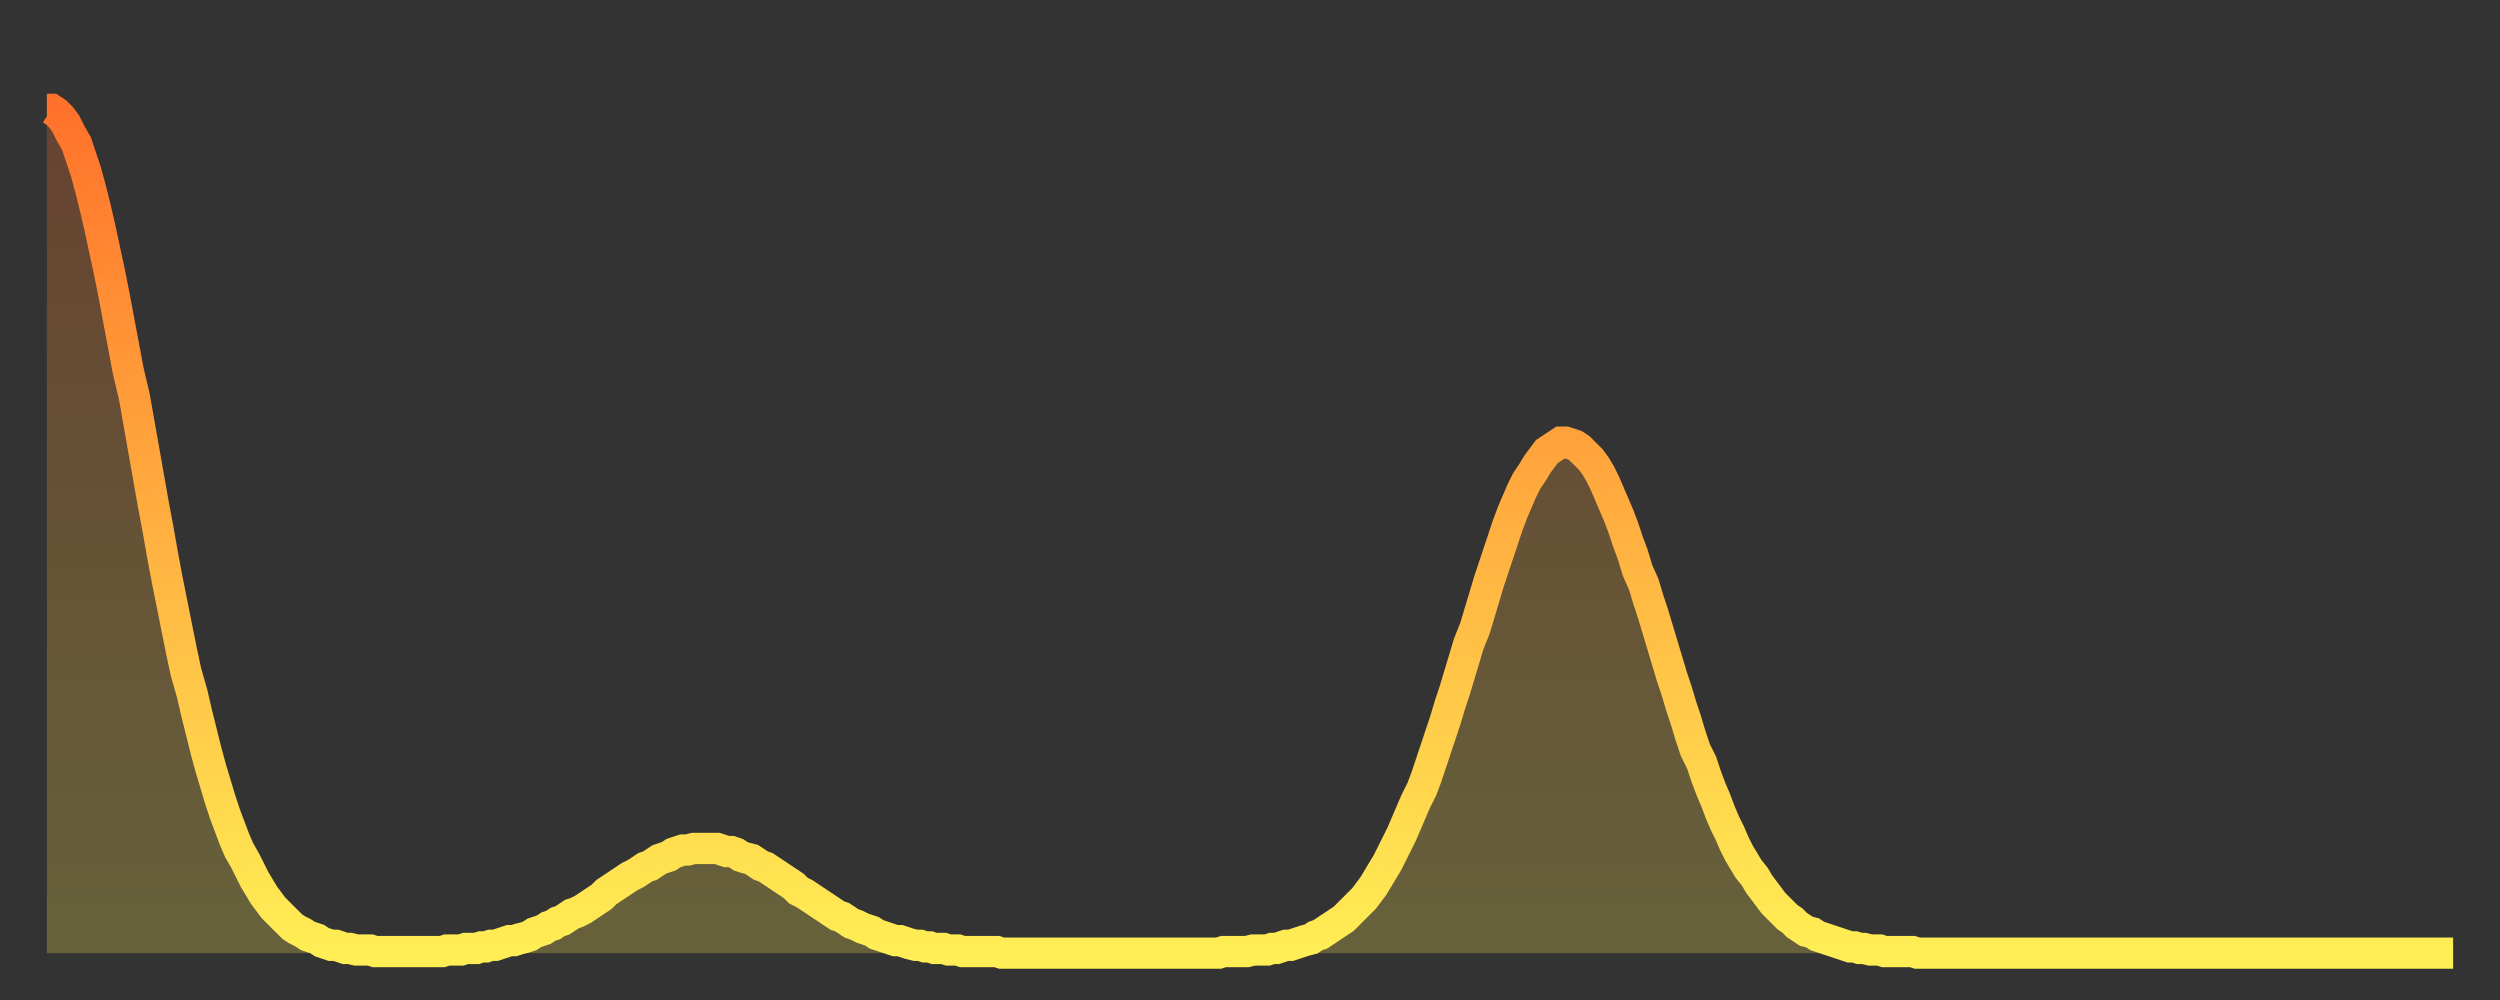 <?xml version="1.0" encoding="utf-8" ?>
<svg baseProfile="full" height="64" version="1.1" width="160" xmlns="http://www.w3.org/2000/svg" xmlns:ev="http://www.w3.org/2001/xml-events" xmlns:xlink="http://www.w3.org/1999/xlink"><rect width="100%" height="100%" fill="#333333" stroke="none"/><defs><linearGradient id="id1104750" x1="0" x2="0" y1="0" y2="1"><stop offset="0%" stop-color="#ff722b" /><stop offset="50%" stop-color="#ffb040" /><stop offset="100%" stop-color="#ffee55" /></linearGradient></defs><g transform="translate(3,3)"><g><path d="M 0.0 4.0 0.3 4.0 0.6 4.2 0.9 4.5 1.2 4.9 1.5 5.5 1.9 6.2 2.2 7.1 2.5 8.0 2.8 9.1 3.1 10.3 3.4 11.6 3.7 13.0 4.0 14.4 4.3 15.9 4.6 17.5 4.9 19.1 5.2 20.7 5.6 22.4 5.9 24.1 6.2 25.8 6.5 27.5 6.8 29.2 7.1 30.8 7.4 32.5 7.7 34.1 8.0 35.6 8.3 37.1 8.6 38.6 8.9 40.0 9.3 41.4 9.6 42.7 9.9 43.9 10.2 45.1 10.5 46.2 10.8 47.2 11.1 48.2 11.4 49.1 11.7 49.9 12.0 50.7 12.3 51.4 12.7 52.1 13.0 52.7 13.3 53.3 13.6 53.8 13.9 54.3 14.2 54.7 14.5 55.1 14.8 55.4 15.1 55.7 15.4 56.0 15.7 56.3 16.0 56.5 16.4 56.7 16.7 56.9 17.0 57.0 17.3 57.1 17.6 57.3 17.9 57.4 18.2 57.5 18.5 57.5 18.8 57.6 19.1 57.7 19.4 57.7 19.8 57.8 20.1 57.8 20.4 57.8 20.7 57.8 21.0 57.9 21.3 57.9 21.6 57.9 21.9 57.9 22.2 57.9 22.5 57.9 22.8 57.9 23.1 57.9 23.5 57.9 23.8 57.9 24.1 57.9 24.4 57.9 24.7 57.9 25.0 57.9 25.3 57.9 25.6 57.8 25.9 57.8 26.2 57.8 26.5 57.8 26.8 57.7 27.2 57.7 27.5 57.7 27.8 57.6 28.1 57.6 28.4 57.5 28.7 57.5 29.0 57.4 29.3 57.3 29.6 57.2 29.9 57.2 30.2 57.1 30.6 57.0 30.9 56.9 31.2 56.7 31.5 56.6 31.8 56.5 32.1 56.3 32.4 56.2 32.7 56.0 33.0 55.9 33.3 55.7 33.6 55.5 33.9 55.4 34.3 55.2 34.6 55.0 34.9 54.8 35.2 54.6 35.5 54.4 35.8 54.1 36.1 53.9 36.4 53.7 36.7 53.5 37.0 53.3 37.3 53.1 37.7 52.9 38.0 52.7 38.3 52.5 38.6 52.4 38.9 52.2 39.2 52.0 39.5 51.9 39.8 51.8 40.1 51.6 40.4 51.5 40.7 51.4 41.0 51.4 41.4 51.3 41.7 51.3 42.0 51.3 42.3 51.3 42.6 51.3 42.9 51.3 43.2 51.4 43.5 51.5 43.8 51.5 44.1 51.6 44.4 51.8 44.7 51.9 45.1 52.0 45.4 52.2 45.7 52.4 46.0 52.5 46.3 52.7 46.6 52.9 46.9 53.1 47.2 53.3 47.5 53.5 47.8 53.7 48.1 54.0 48.5 54.2 48.8 54.4 49.1 54.6 49.4 54.8 49.7 55.0 50.0 55.2 50.3 55.4 50.6 55.6 50.9 55.7 51.2 55.9 51.5 56.1 51.8 56.2 52.2 56.4 52.5 56.5 52.8 56.6 53.1 56.8 53.4 56.9 53.7 57.0 54.0 57.1 54.3 57.2 54.6 57.2 54.9 57.3 55.2 57.4 55.6 57.5 55.9 57.5 56.2 57.6 56.5 57.6 56.8 57.7 57.1 57.7 57.4 57.7 57.7 57.8 58.0 57.8 58.3 57.8 58.6 57.9 58.9 57.9 59.3 57.9 59.6 57.9 59.9 57.9 60.2 57.9 60.5 57.9 60.8 57.9 61.1 58.0 61.4 58.0 61.7 58.0 62.0 58.0 62.3 58.0 62.6 58.0 63.0 58.0 63.3 58.0 63.6 58.0 63.9 58.0 64.2 58.0 64.5 58.0 64.8 58.0 65.1 58.0 65.4 58.0 65.7 58.0 66.0 58.0 66.4 58.0 66.7 58.0 67.0 58.0 67.3 58.0 67.6 58.0 67.9 58.0 68.2 58.0 68.5 58.0 68.8 58.0 69.1 58.0 69.4 58.0 69.7 58.0 70.1 58.0 70.4 58.0 70.7 58.0 71.0 58.0 71.3 58.0 71.6 58.0 71.9 58.0 72.2 58.0 72.5 58.0 72.8 58.0 73.1 58.0 73.5 58.0 73.8 58.0 74.1 58.0 74.4 58.0 74.7 58.0 75.0 58.0 75.3 57.9 75.6 57.9 75.9 57.9 76.2 57.9 76.5 57.9 76.8 57.9 77.2 57.8 77.5 57.8 77.8 57.8 78.1 57.8 78.4 57.7 78.7 57.7 79.0 57.6 79.3 57.5 79.6 57.5 79.9 57.4 80.2 57.3 80.5 57.2 80.9 57.1 81.2 56.9 81.5 56.8 81.8 56.6 82.1 56.4 82.4 56.2 82.7 56.0 83.0 55.8 83.3 55.5 83.6 55.2 83.9 54.9 84.3 54.5 84.6 54.1 84.9 53.7 85.2 53.2 85.5 52.7 85.8 52.2 86.1 51.6 86.4 51.0 86.7 50.4 87.0 49.7 87.3 49.0 87.6 48.3 88.0 47.5 88.3 46.7 88.6 45.8 88.9 44.9 89.2 44.0 89.5 43.1 89.8 42.1 90.1 41.2 90.4 40.2 90.7 39.2 91.0 38.2 91.4 37.2 91.7 36.2 92.0 35.2 92.3 34.2 92.6 33.3 92.9 32.4 93.2 31.5 93.5 30.6 93.8 29.8 94.1 29.1 94.4 28.4 94.7 27.8 95.1 27.2 95.4 26.7 95.7 26.3 96.0 25.9 96.3 25.7 96.6 25.5 96.9 25.3 97.2 25.3 97.5 25.4 97.8 25.5 98.1 25.7 98.4 26.0 98.8 26.4 99.1 26.8 99.4 27.3 99.7 27.9 100.0 28.6 100.3 29.3 100.6 30.0 100.9 30.8 101.2 31.7 101.5 32.5 101.8 33.5 102.2 34.4 102.5 35.4 102.8 36.3 103.1 37.3 103.4 38.3 103.7 39.3 104.0 40.3 104.3 41.2 104.6 42.2 104.9 43.1 105.2 44.1 105.5 45.0 105.9 45.8 106.2 46.7 106.5 47.5 106.8 48.2 107.1 49.0 107.4 49.7 107.7 50.3 108.0 51.0 108.3 51.6 108.6 52.1 108.9 52.6 109.3 53.1 109.6 53.6 109.9 54.0 110.2 54.4 110.5 54.8 110.8 55.1 111.1 55.4 111.4 55.7 111.7 55.9 112.0 56.2 112.3 56.4 112.6 56.6 113.0 56.7 113.3 56.9 113.6 57.0 113.9 57.1 114.2 57.2 114.5 57.3 114.8 57.4 115.1 57.5 115.4 57.6 115.7 57.6 116.0 57.7 116.3 57.7 116.7 57.8 117.0 57.8 117.3 57.8 117.6 57.9 117.9 57.9 118.2 57.9 118.5 57.9 118.8 57.9 119.1 57.9 119.4 57.9 119.7 58.0 120.1 58.0 120.4 58.0 120.7 58.0 121.0 58.0 121.3 58.0 121.6 58.0 121.9 58.0 122.2 58.0 122.5 58.0 122.8 58.0 123.1 58.0 123.4 58.0 123.8 58.0 124.1 58.0 124.4 58.0 124.7 58.0 125.0 58.0 125.3 58.0 125.6 58.0 125.9 58.0 126.2 58.0 126.5 58.0 126.8 58.0 127.2 58.0 127.5 58.0 127.8 58.0 128.1 58.0 128.4 58.0 128.7 58.0 129.0 58.0 129.3 58.0 129.6 58.0 129.9 58.0 130.2 58.0 130.5 58.0 130.9 58.0 131.2 58.0 131.5 58.0 131.8 58.0 132.1 58.0 132.4 58.0 132.7 58.0 133.0 58.0 133.3 58.0 133.6 58.0 133.9 58.0 134.2 58.0 134.6 58.0 134.9 58.0 135.2 58.0 135.5 58.0 135.8 58.0 136.1 58.0 136.4 58.0 136.7 58.0 137.0 58.0 137.3 58.0 137.6 58.0 138.0 58.0 138.3 58.0 138.6 58.0 138.9 58.0 139.2 58.0 139.5 58.0 139.8 58.0 140.1 58.0 140.4 58.0 140.7 58.0 141.0 58.0 141.3 58.0 141.7 58.0 142.0 58.0 142.3 58.0 142.6 58.0 142.9 58.0 143.2 58.0 143.5 58.0 143.8 58.0 144.1 58.0 144.4 58.0 144.7 58.0 145.1 58.0 145.4 58.0 145.7 58.0 146.0 58.0 146.3 58.0 146.6 58.0 146.9 58.0 147.2 58.0 147.5 58.0 147.8 58.0 148.1 58.0 148.4 58.0 148.8 58.0 149.1 58.0 149.4 58.0 149.7 58.0 150.0 58.0 150.3 58.0 150.6 58.0 150.9 58.0 151.2 58.0 151.5 58.0 151.8 58.0 152.1 58.0 152.5 58.0 152.8 58.0 153.1 58.0 153.4 58.0 153.7 58.0 154.0 58.0" fill="none" id="graph-curve" opacity="1" stroke="url(#id1104750)" stroke-width="2" /><path d="M 0 58 L 0.0 4.0 0.3 4.0 0.6 4.2 0.9 4.5 1.2 4.9 1.5 5.5 1.9 6.2 2.2 7.1 2.5 8.0 2.8 9.1 3.1 10.3 3.4 11.6 3.7 13.0 4.0 14.4 4.3 15.9 4.6 17.5 4.9 19.1 5.2 20.7 5.6 22.4 5.9 24.1 6.2 25.8 6.5 27.5 6.8 29.2 7.1 30.8 7.4 32.5 7.7 34.1 8.0 35.6 8.3 37.1 8.6 38.6 8.9 40.0 9.3 41.4 9.6 42.7 9.9 43.9 10.2 45.1 10.5 46.2 10.8 47.2 11.1 48.2 11.4 49.1 11.7 49.9 12.0 50.7 12.3 51.4 12.7 52.1 13.0 52.7 13.3 53.3 13.6 53.8 13.9 54.3 14.2 54.7 14.5 55.1 14.8 55.4 15.1 55.7 15.4 56.0 15.7 56.3 16.0 56.5 16.4 56.7 16.7 56.9 17.0 57.0 17.3 57.1 17.6 57.3 17.9 57.4 18.2 57.5 18.5 57.5 18.8 57.6 19.1 57.7 19.4 57.7 19.8 57.8 20.1 57.8 20.4 57.8 20.7 57.8 21.0 57.9 21.3 57.9 21.6 57.9 21.9 57.9 22.2 57.9 22.5 57.9 22.8 57.9 23.1 57.9 23.5 57.9 23.8 57.9 24.1 57.9 24.4 57.9 24.7 57.9 25.0 57.9 25.3 57.9 25.6 57.8 25.9 57.8 26.2 57.8 26.5 57.8 26.8 57.7 27.2 57.7 27.5 57.7 27.8 57.6 28.1 57.6 28.4 57.5 28.7 57.5 29.0 57.4 29.3 57.3 29.6 57.2 29.9 57.2 30.2 57.1 30.6 57.0 30.9 56.9 31.2 56.7 31.5 56.6 31.8 56.5 32.1 56.3 32.4 56.2 32.7 56.0 33.0 55.9 33.3 55.7 33.6 55.5 33.9 55.4 34.3 55.2 34.6 55.0 34.9 54.8 35.2 54.6 35.5 54.4 35.8 54.1 36.1 53.9 36.4 53.7 36.7 53.5 37.0 53.3 37.3 53.1 37.7 52.9 38.0 52.7 38.3 52.5 38.6 52.4 38.9 52.2 39.2 52.0 39.5 51.9 39.8 51.8 40.1 51.6 40.4 51.5 40.7 51.4 41.0 51.4 41.4 51.3 41.7 51.3 42.0 51.3 42.3 51.3 42.6 51.3 42.9 51.3 43.2 51.4 43.5 51.5 43.8 51.5 44.1 51.6 44.4 51.8 44.7 51.9 45.1 52.0 45.4 52.2 45.7 52.4 46.0 52.5 46.3 52.7 46.6 52.9 46.9 53.1 47.2 53.3 47.5 53.5 47.8 53.7 48.1 54.0 48.5 54.2 48.8 54.4 49.1 54.6 49.4 54.8 49.7 55.0 50.0 55.2 50.3 55.4 50.6 55.6 50.9 55.7 51.2 55.9 51.5 56.1 51.8 56.2 52.2 56.4 52.5 56.5 52.8 56.6 53.1 56.8 53.4 56.9 53.7 57.0 54.0 57.1 54.3 57.2 54.6 57.2 54.9 57.3 55.2 57.4 55.6 57.5 55.9 57.5 56.2 57.6 56.5 57.6 56.8 57.7 57.1 57.7 57.4 57.7 57.7 57.8 58.0 57.8 58.3 57.8 58.6 57.9 58.9 57.9 59.3 57.9 59.6 57.9 59.9 57.9 60.2 57.9 60.5 57.9 60.8 57.9 61.1 58.0 61.4 58.0 61.7 58.0 62.0 58.0 62.3 58.0 62.6 58.0 63.0 58.0 63.3 58.0 63.6 58.0 63.9 58.0 64.2 58.0 64.5 58.0 64.8 58.0 65.1 58.0 65.4 58.0 65.7 58.0 66.0 58.0 66.4 58.0 66.7 58.0 67.0 58.0 67.3 58.0 67.6 58.0 67.9 58.0 68.2 58.0 68.5 58.0 68.8 58.0 69.1 58.0 69.4 58.0 69.7 58.0 70.1 58.0 70.4 58.0 70.7 58.0 71.0 58.0 71.3 58.0 71.6 58.0 71.9 58.0 72.2 58.0 72.5 58.0 72.8 58.0 73.1 58.0 73.5 58.0 73.8 58.0 74.1 58.0 74.4 58.0 74.7 58.0 75.0 58.0 75.3 57.9 75.6 57.9 75.9 57.9 76.2 57.9 76.5 57.9 76.8 57.9 77.2 57.8 77.5 57.8 77.8 57.8 78.1 57.8 78.4 57.7 78.7 57.7 79.0 57.6 79.3 57.5 79.6 57.5 79.9 57.4 80.2 57.3 80.5 57.2 80.9 57.1 81.2 56.9 81.5 56.8 81.8 56.6 82.1 56.4 82.4 56.2 82.7 56.0 83.0 55.8 83.3 55.5 83.6 55.2 83.9 54.9 84.3 54.5 84.6 54.1 84.9 53.7 85.2 53.2 85.5 52.7 85.8 52.2 86.1 51.6 86.4 51.0 86.7 50.4 87.0 49.7 87.3 49.0 87.6 48.3 88.0 47.5 88.3 46.7 88.6 45.8 88.9 44.9 89.2 44.0 89.5 43.1 89.8 42.1 90.1 41.2 90.4 40.2 90.7 39.2 91.0 38.2 91.4 37.2 91.7 36.2 92.0 35.2 92.3 34.2 92.6 33.3 92.9 32.4 93.2 31.5 93.5 30.6 93.8 29.8 94.1 29.1 94.4 28.4 94.7 27.8 95.1 27.2 95.4 26.7 95.7 26.3 96.0 25.9 96.3 25.7 96.6 25.5 96.9 25.3 97.2 25.3 97.5 25.4 97.8 25.5 98.1 25.7 98.4 26.0 98.8 26.4 99.1 26.8 99.4 27.3 99.7 27.9 100.0 28.6 100.3 29.3 100.6 30.0 100.9 30.8 101.2 31.7 101.5 32.5 101.8 33.5 102.2 34.4 102.5 35.4 102.8 36.3 103.1 37.3 103.4 38.3 103.7 39.3 104.0 40.3 104.3 41.2 104.6 42.2 104.9 43.1 105.2 44.1 105.5 45.0 105.9 45.8 106.2 46.7 106.5 47.5 106.8 48.2 107.1 49.0 107.4 49.7 107.7 50.3 108.0 51.0 108.3 51.6 108.6 52.1 108.9 52.6 109.3 53.1 109.6 53.6 109.9 54.0 110.2 54.4 110.5 54.8 110.8 55.1 111.1 55.4 111.4 55.7 111.7 55.9 112.0 56.2 112.3 56.4 112.6 56.6 113.0 56.7 113.3 56.9 113.6 57.0 113.9 57.1 114.2 57.2 114.5 57.3 114.8 57.4 115.1 57.5 115.4 57.6 115.7 57.6 116.0 57.7 116.3 57.7 116.7 57.8 117.0 57.8 117.3 57.8 117.6 57.9 117.9 57.9 118.2 57.9 118.5 57.9 118.8 57.9 119.1 57.9 119.4 57.9 119.7 58.0 120.1 58.0 120.4 58.0 120.7 58.0 121.0 58.0 121.3 58.0 121.6 58.0 121.9 58.0 122.2 58.0 122.5 58.0 122.8 58.0 123.1 58.0 123.4 58.0 123.8 58.0 124.1 58.0 124.4 58.0 124.7 58.0 125.0 58.0 125.3 58.0 125.6 58.0 125.9 58.0 126.2 58.0 126.5 58.0 126.8 58.0 127.2 58.0 127.5 58.0 127.8 58.0 128.1 58.0 128.4 58.0 128.7 58.0 129.0 58.0 129.3 58.0 129.6 58.0 129.9 58.0 130.2 58.0 130.5 58.0 130.9 58.0 131.2 58.0 131.5 58.0 131.8 58.0 132.1 58.0 132.4 58.0 132.7 58.0 133.0 58.0 133.3 58.0 133.6 58.0 133.9 58.0 134.2 58.0 134.6 58.0 134.9 58.0 135.2 58.0 135.5 58.0 135.8 58.0 136.1 58.0 136.4 58.0 136.7 58.0 137.0 58.0 137.3 58.0 137.6 58.0 138.0 58.0 138.3 58.0 138.6 58.0 138.9 58.0 139.2 58.0 139.5 58.0 139.8 58.0 140.1 58.0 140.4 58.0 140.7 58.0 141.0 58.0 141.3 58.0 141.7 58.0 142.0 58.0 142.3 58.0 142.6 58.0 142.9 58.0 143.2 58.0 143.5 58.0 143.8 58.0 144.1 58.0 144.4 58.0 144.7 58.0 145.1 58.0 145.4 58.0 145.7 58.0 146.0 58.0 146.3 58.0 146.6 58.0 146.9 58.0 147.2 58.0 147.5 58.0 147.8 58.0 148.1 58.0 148.4 58.0 148.8 58.0 149.1 58.0 149.4 58.0 149.7 58.0 150.0 58.0 150.3 58.0 150.6 58.0 150.9 58.0 151.2 58.0 151.5 58.0 151.8 58.0 152.1 58.0 152.5 58.0 152.8 58.0 153.1 58.0 153.4 58.0 153.7 58.0 154.0 58.0 154 58" fill="url(#id1104750)" fill-opacity=".25" id="graph-shadow" /></g></g></svg>